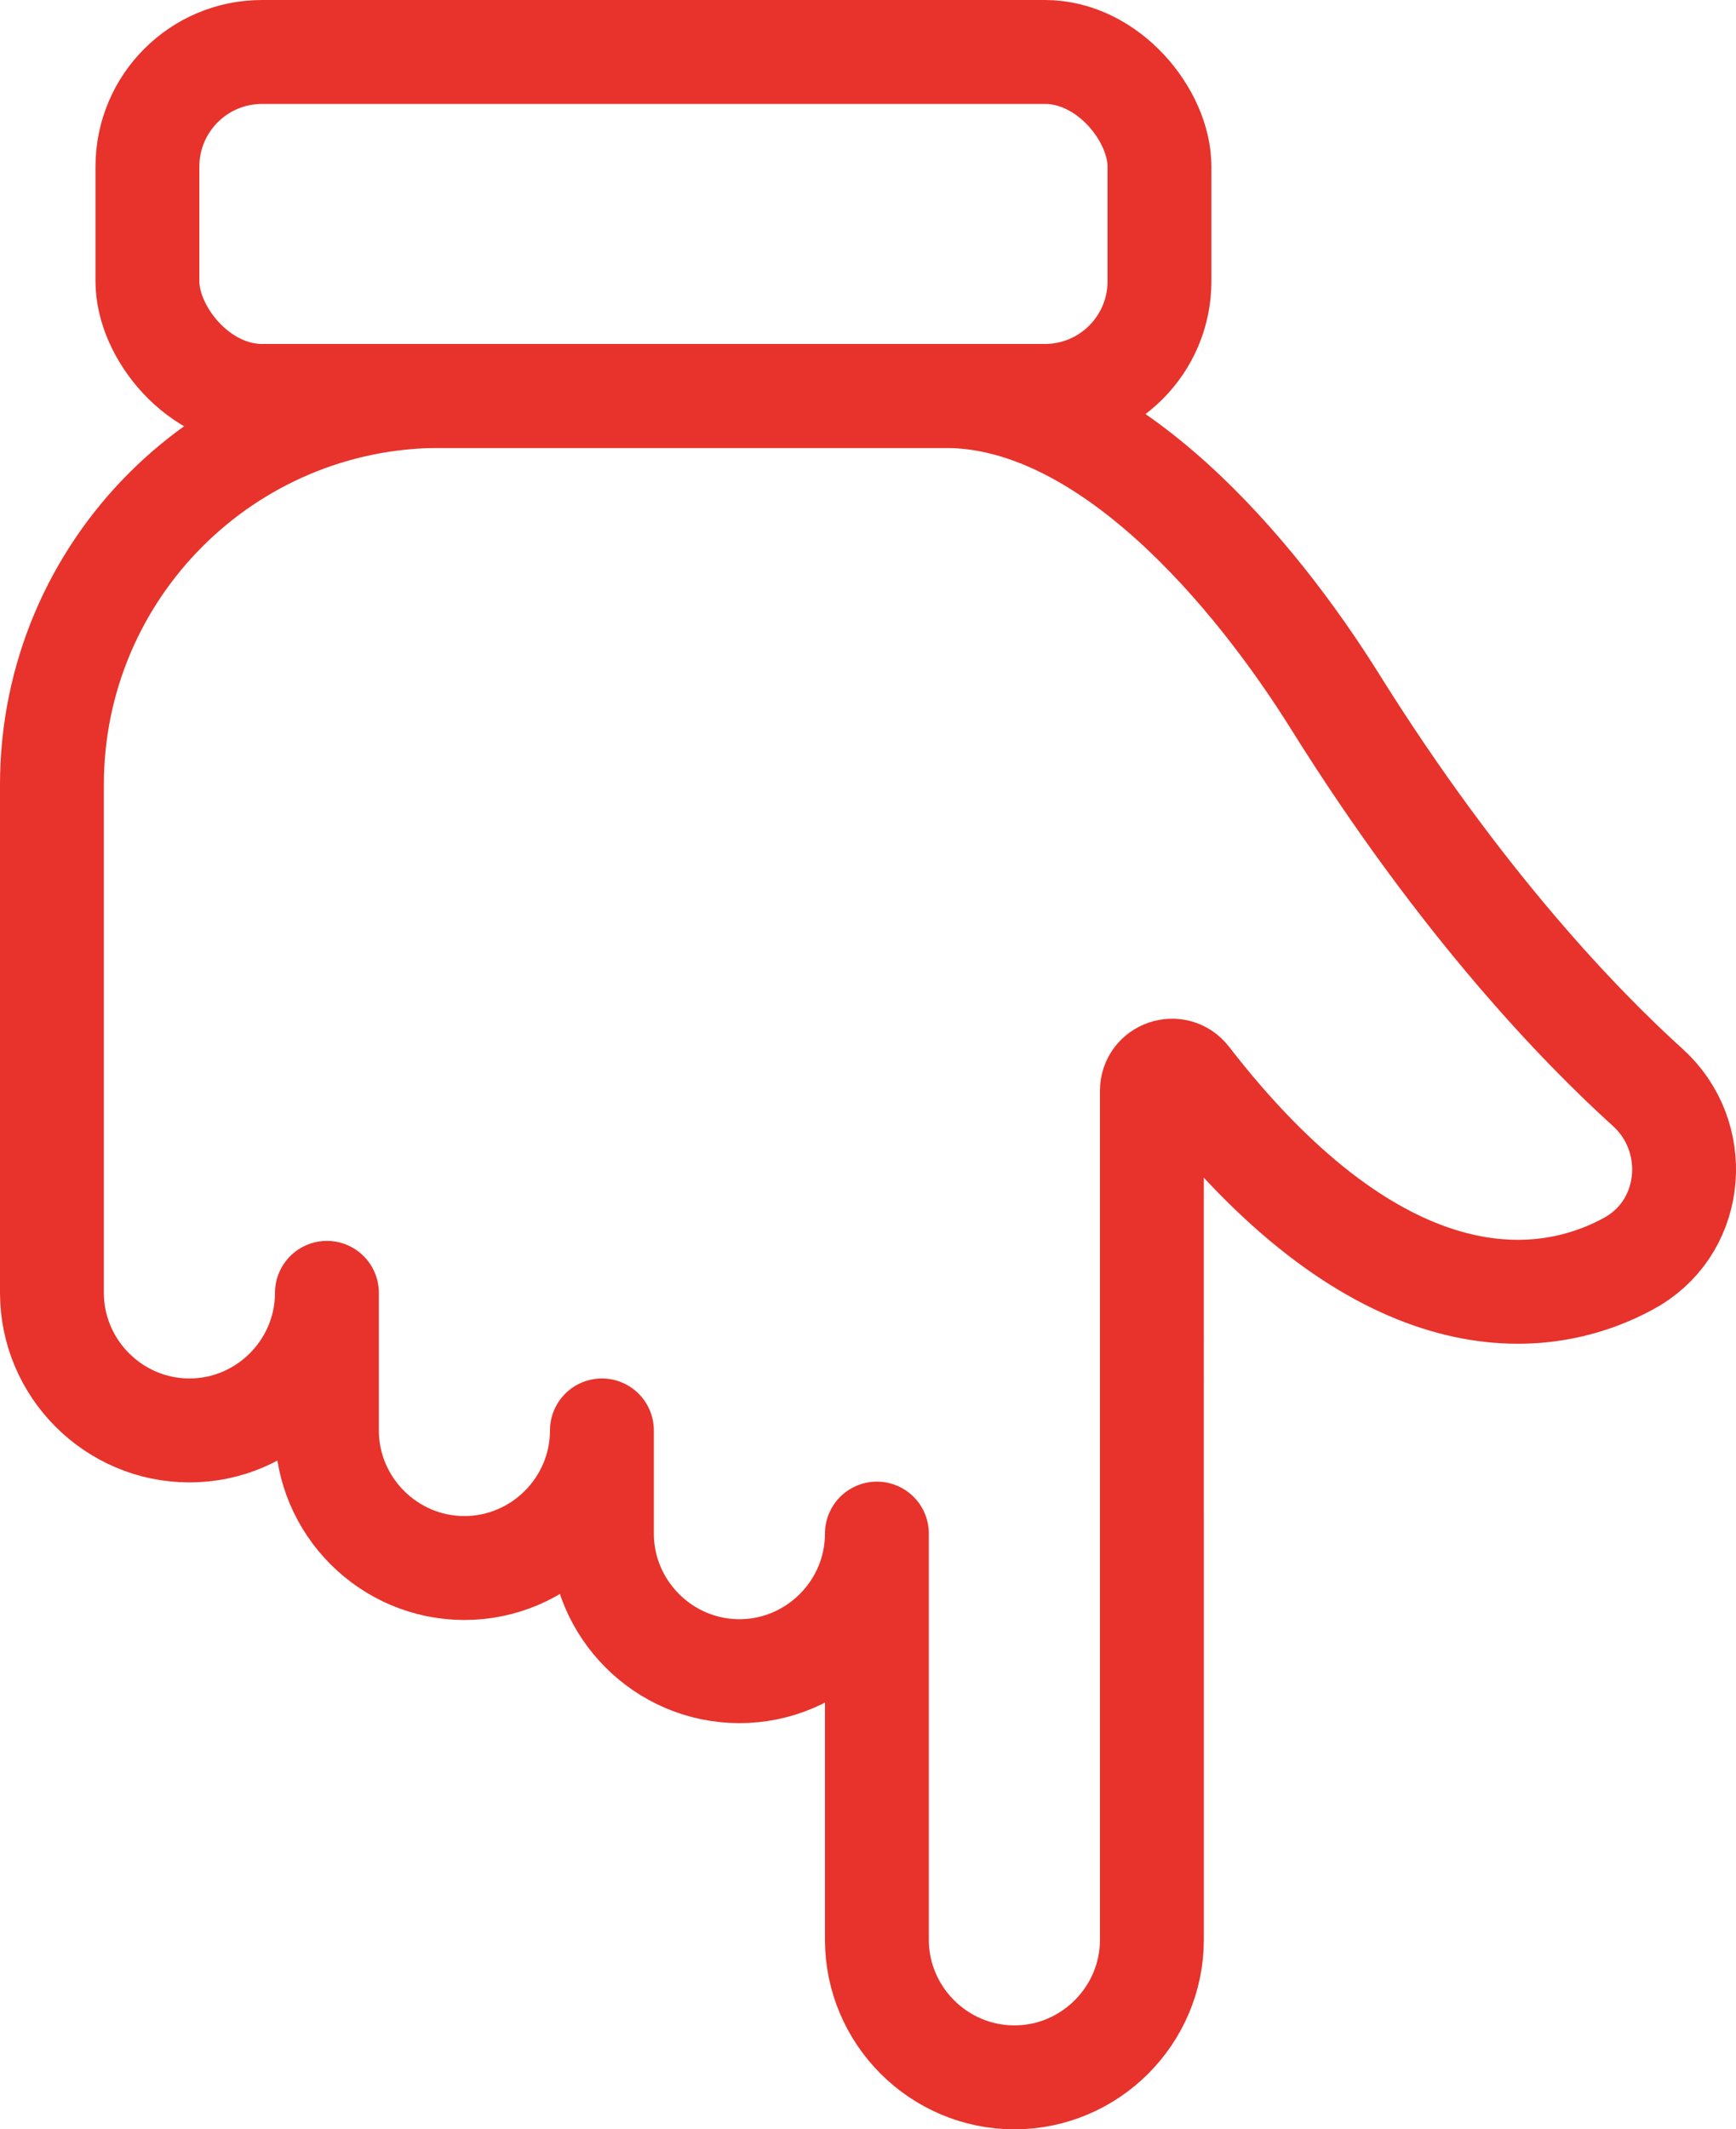 <?xml version="1.0" encoding="UTF-8"?><svg xmlns="http://www.w3.org/2000/svg" viewBox="0 0 267.42 327.8"><g id="a"/><g id="b"><g id="c"><g><path d="M67.85,60.95c-33.06,0-59.85,26.8-59.85,59.85v78.23c0,11.65,9.53,21.18,21.18,21.18h0c11.65,0,21.18-9.53,21.18-21.18v21.18c0,11.65,9.53,21.18,21.18,21.18h0c11.65,0,21.18-9.53,21.18-21.18v15.88c0,11.65,9.53,21.18,21.18,21.18h0c11.65,0,21.18-9.53,21.18-21.18v62.53c0,11.65,9.53,21.18,21.18,21.18h0c11.65,0,21.18-9.53,21.18-21.18V167.93c0-2.96,3.75-4.23,5.56-1.89,27.74,35.82,52.29,36.83,67.68,28.59,.32-.17,.63-.35,.93-.53,9.49-5.75,10.46-19.24,2.23-26.68-10.24-9.26-28.69-28.23-48.17-59.4-12.16-19.46-34.91-47.06-60.01-47.06H67.85Z" style="fill:none; stroke:#e7332b; stroke-linecap:round; stroke-linejoin:round; stroke-width:16px;"/><rect x="22.71" y="8" width="155.9" height="52.95" rx="17.65" ry="17.65" style="fill:none; stroke:#e7332b; stroke-linecap:round; stroke-linejoin:round; stroke-width:16px;"/></g></g></g></svg>